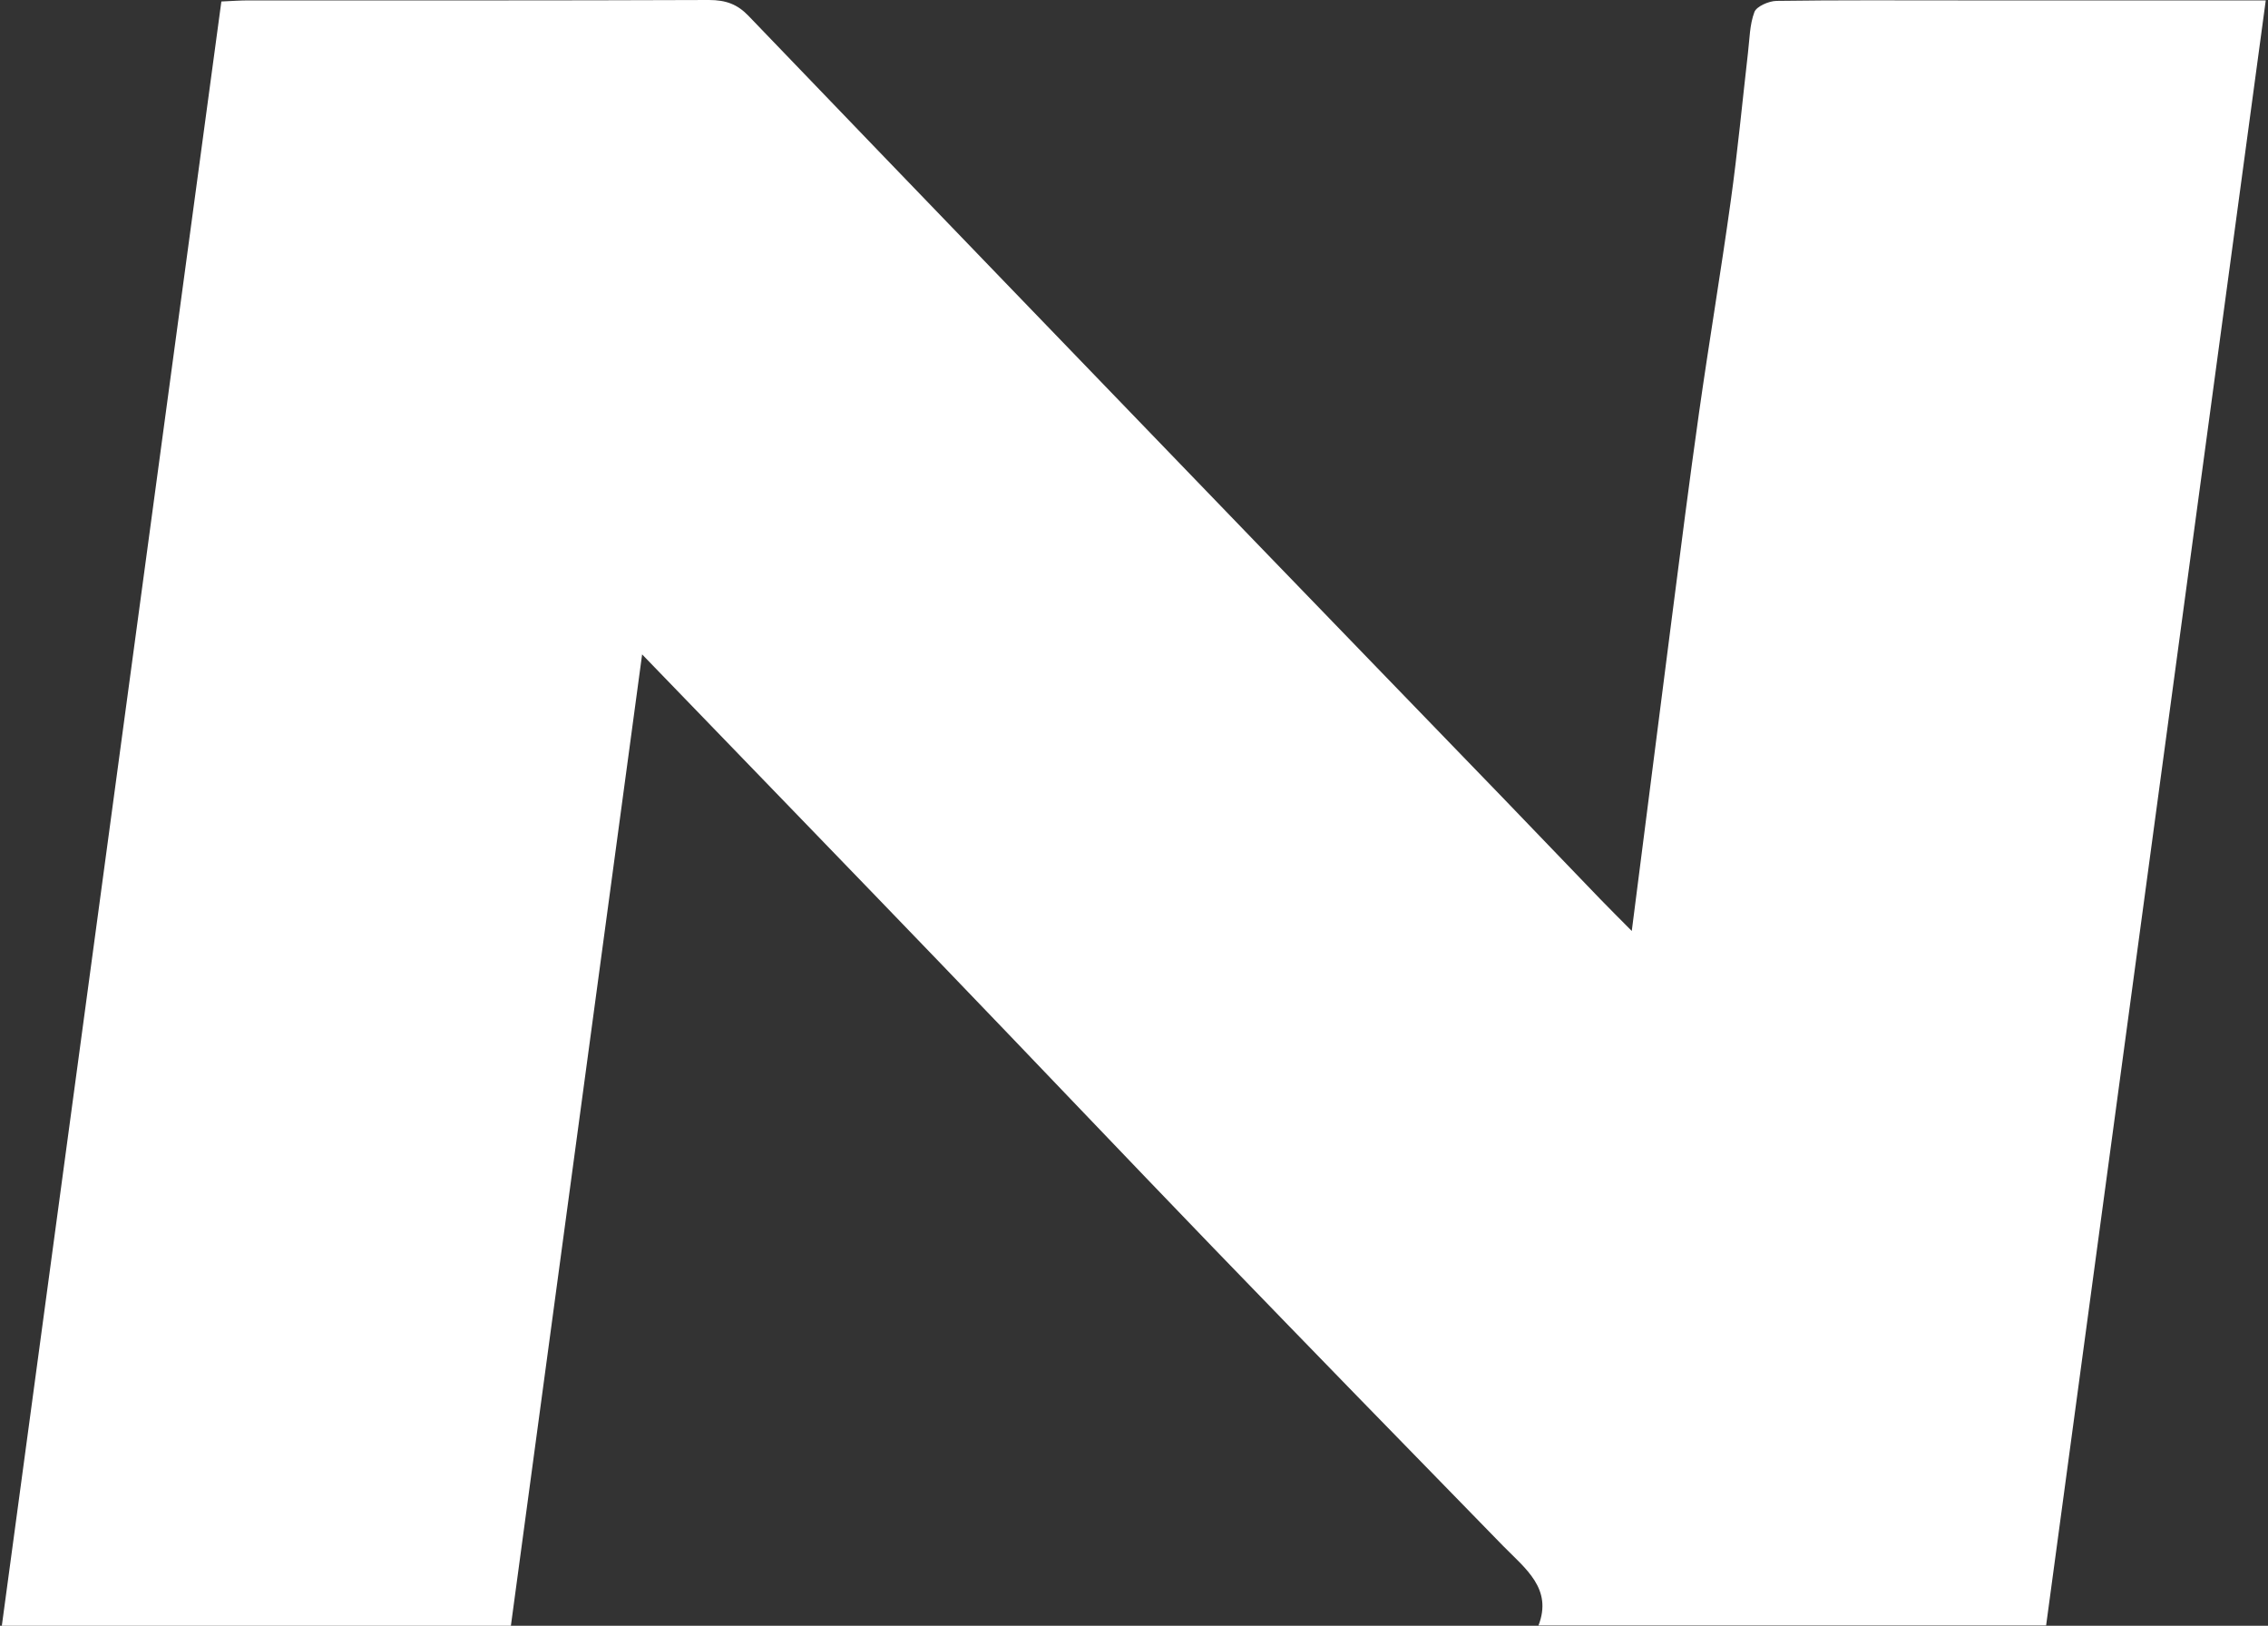 <svg width="533" height="382" viewBox="0 0 533 382" fill="none" xmlns="http://www.w3.org/2000/svg">
<rect x="0" y="0" width="533" height="382" fill="#333333" stroke="none"/>
<path d="M383.483 218.725C386.788 192.982 389.811 169.127 392.885 145.273C394.96 129.16 397.009 113.047 399.289 96.957C401.646 80.355 404.439 63.799 406.744 47.196C408.358 35.63 409.459 23.994 410.791 12.382C411.176 9.164 411.176 5.806 412.303 2.822C412.79 1.516 415.684 0.233 417.503 0.21C432.003 0 446.527 0.093 461.052 0.093C484.697 0.093 508.367 0.093 532.473 0.093C515.233 127.574 498.069 254.612 480.854 381.93H361.555C364.911 373.302 358.507 368.592 353.281 363.275C330.533 339.98 307.81 316.662 285.19 293.251C263.697 270.982 242.41 248.549 220.942 226.257C200.346 204.851 179.647 183.515 159 162.132C156.694 159.753 154.415 157.375 150.905 153.761C140.479 230.921 130.283 306.449 120.062 382H0.43C17.644 254.589 34.833 127.551 52.023 0.35C54.635 0.233 56.505 0.093 58.401 0.093C94.47 0.093 130.539 0.14 166.608 0C170.605 0 173.295 1.003 175.908 3.731C216.075 45.541 256.371 87.257 296.641 128.997C315.418 148.444 334.222 167.845 353.025 187.292C360.735 195.267 368.369 203.289 376.08 211.264C378.129 213.386 380.23 215.461 383.483 218.749V218.725Z" fill="white"/>
</svg>
